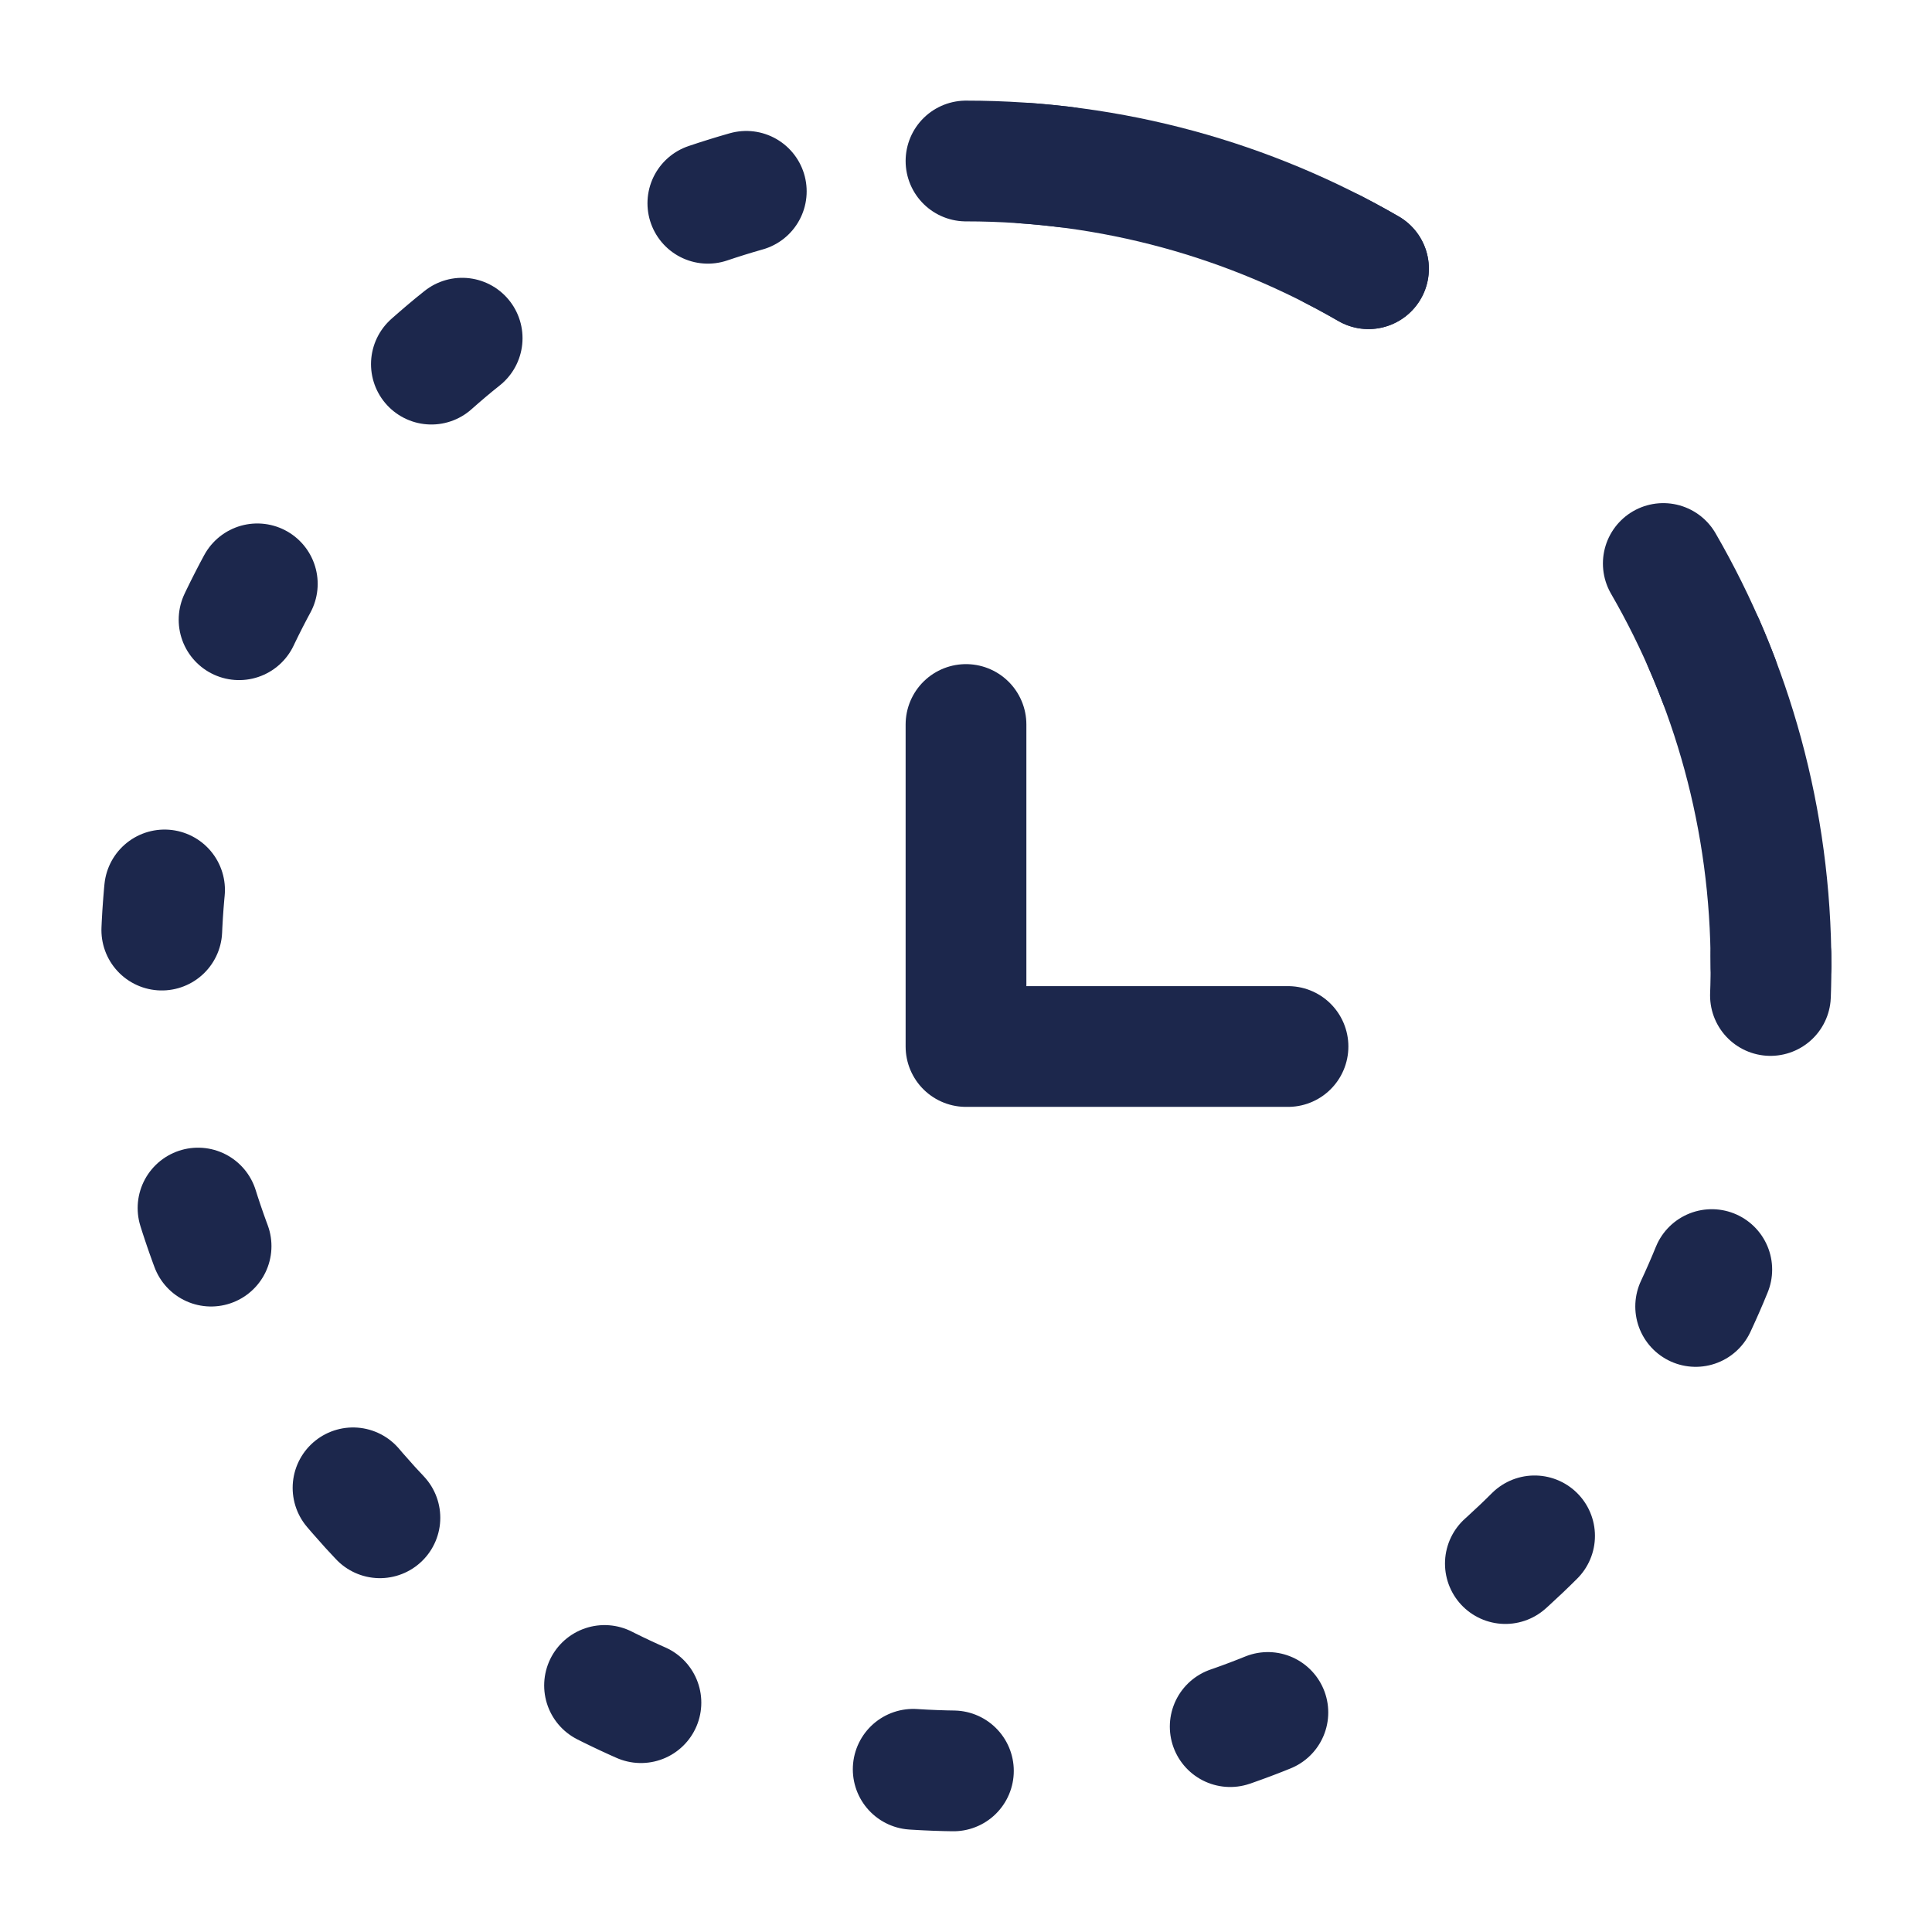 <svg xmlns="http://www.w3.org/2000/svg" fill="none" viewBox="0 0 24 24" height="800px" width="800px">
<path stroke-dasharray="0.5 3.5" stroke-linecap="round" stroke-width="1.5" stroke="#1C274C" d="M17 3.338C15.529 2.487 13.821 2 12 2C6.477 2 2 6.477 2 12C2 17.523 6.477 22 12 22C17.523 22 22 17.523 22 12C22 10.578 21.703 9.225 21.168 8"></path>
<path stroke-linecap="round" stroke-width="1.5" stroke="#1C274C" d="M22 12C22 10.179 21.513 8.471 20.662 7M12 2C13.821 2 15.529 2.487 17 3.338"></path>
<path stroke-linejoin="round" stroke-linecap="round" stroke-width="1.5" stroke="#1C274C" d="M12 9V13H16"></path>
</svg>